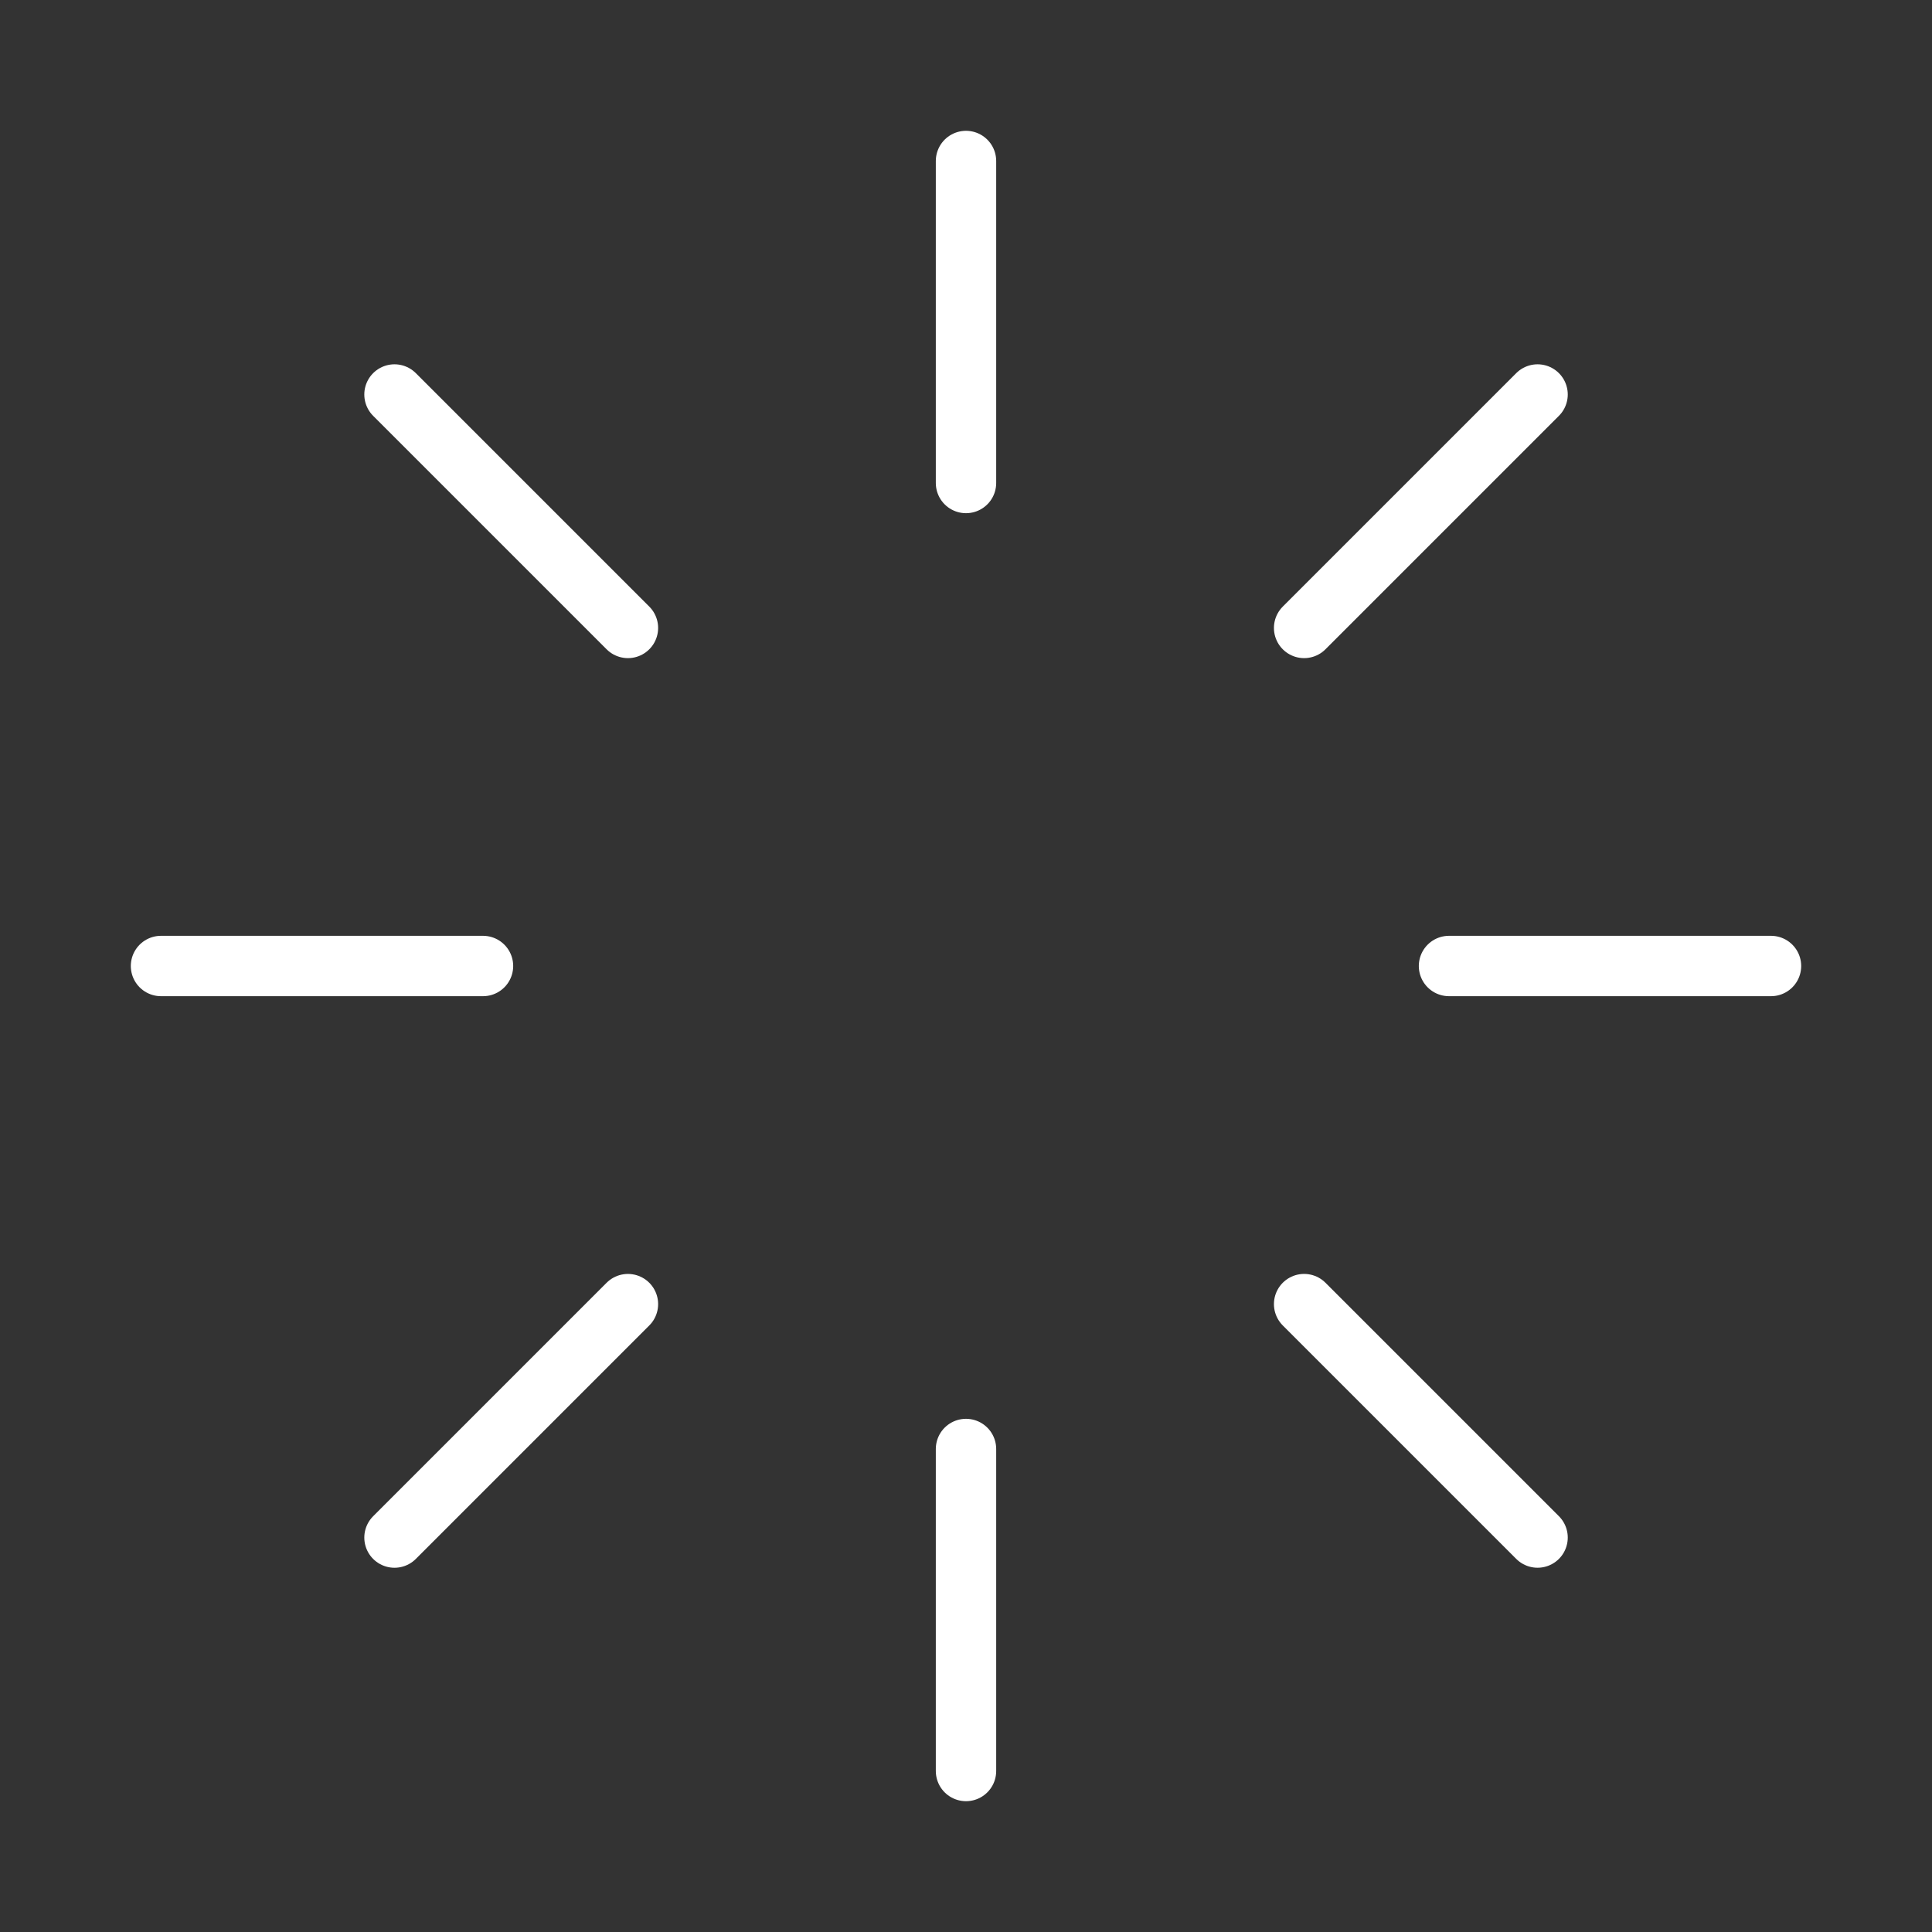 <svg xmlns="http://www.w3.org/2000/svg" fill="none" viewBox="0 0 96 96" height="96" width="96">
<rect x="0" y="0" width="96" height="96" fill="#333333" stroke="none"/>
<path stroke-linejoin="round" stroke-linecap="round" stroke-width="3" stroke="white" d="M48 8V24"></path>
<path stroke-linejoin="round" stroke-linecap="round" stroke-width="3" stroke="white" d="M64.801 31.202L76.401 19.602"></path>
<path stroke-linejoin="round" stroke-linecap="round" stroke-width="3" stroke="white" d="M72 48H88"></path>
<path stroke-linejoin="round" stroke-linecap="round" stroke-width="3" stroke="white" d="M64.801 64.8L76.401 76.4"></path>
<path stroke-linejoin="round" stroke-linecap="round" stroke-width="3" stroke="white" d="M48 72V88"></path>
<path stroke-linejoin="round" stroke-linecap="round" stroke-width="3" stroke="white" d="M19.602 76.401L31.202 64.801"></path>
<path stroke-linejoin="round" stroke-linecap="round" stroke-width="3" stroke="white" d="M8 48H24"></path>
<path stroke-linejoin="round" stroke-linecap="round" stroke-width="3" stroke="white" d="M19.602 19.602L31.202 31.202"></path>
</svg>
